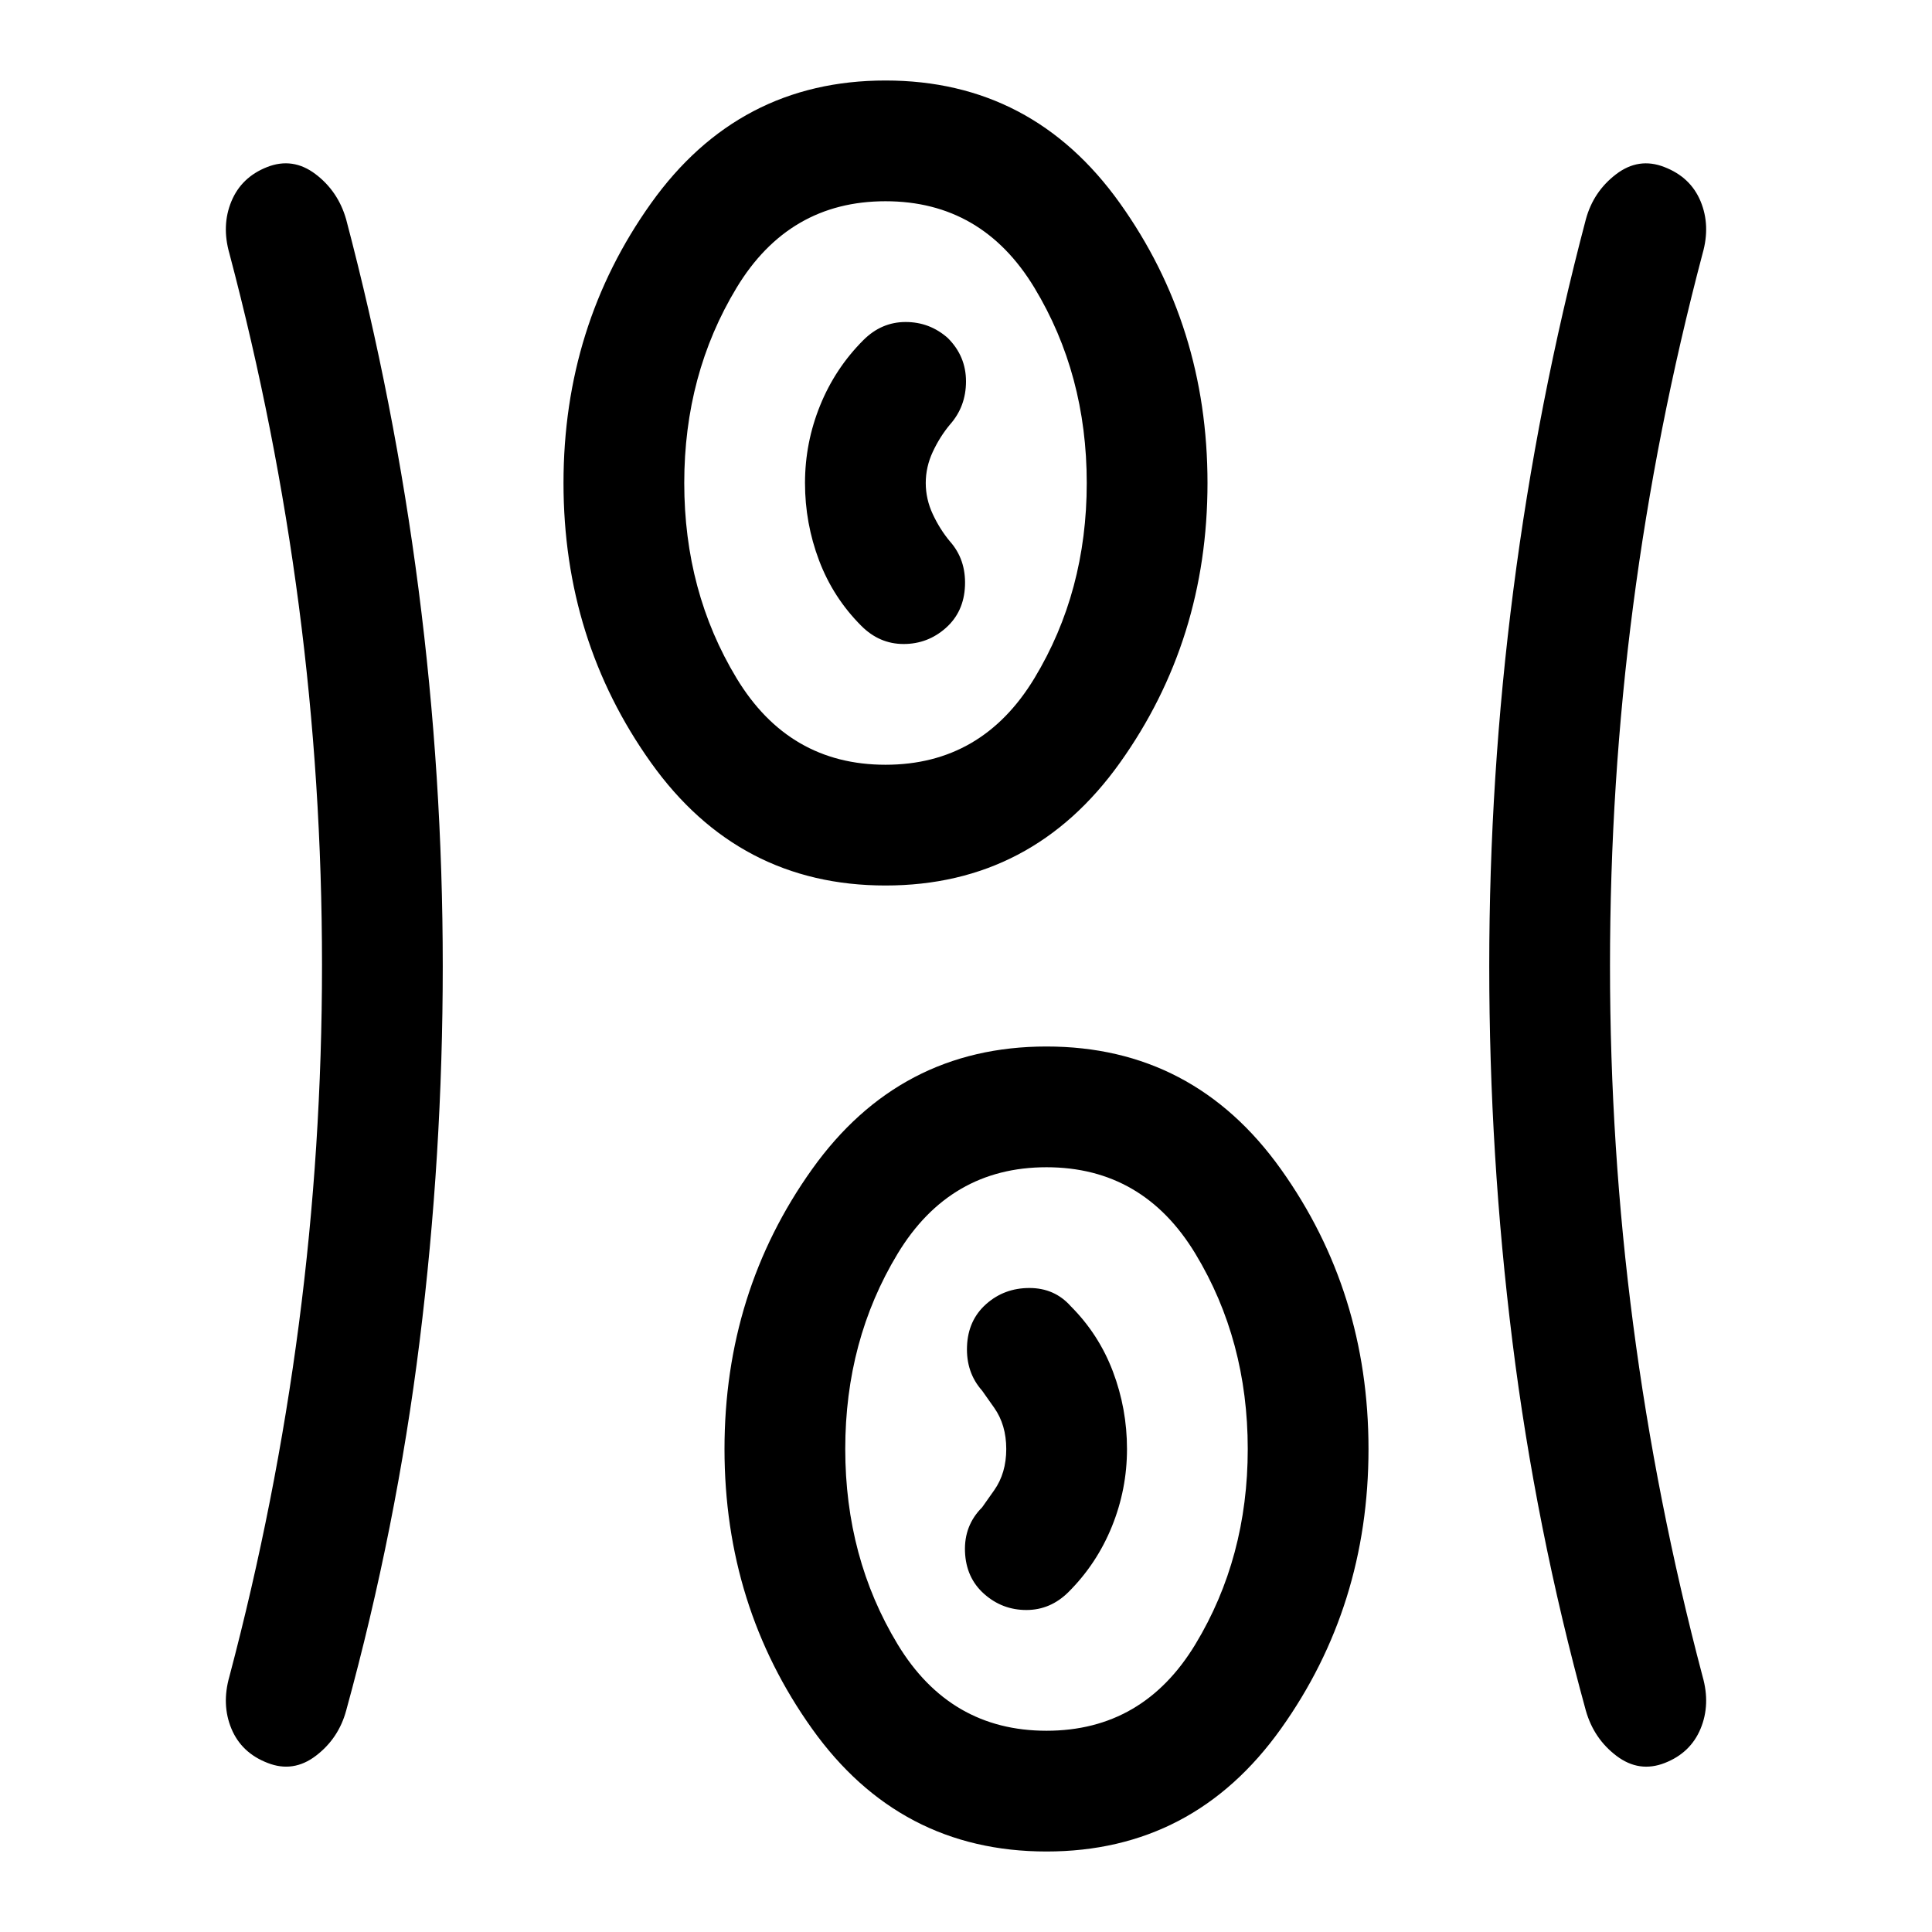 <svg xmlns="http://www.w3.org/2000/svg" width="48" height="48" viewBox="0 -960 960 960"><path d="M520-40q-73 0-116.5-61T360-240q0-78 43.5-139T520-440q73 0 116.5 61T680-240q0 78-43.5 139T520-40ZM220-480q0 94-11.5 186.5T172-110q-3.75 13.813-15 22.406Q145.75-79 133-84q-13-5-18-17t-1-26q23-87 34.5-175T160-480.5q0-90.5-11.5-178.5T114-834q-4-14 1-26t17.75-17q12.75-5 24 3.5T172-851q24 91 36 184t12 187Zm580 0q0 90 11.5 178T846-127q4 14-1 26t-17.75 17q-12.75 5-24-3.5T788-110q-25-91-36.5-183.5T740-480q0-94 12-187t36-184q3.75-13.812 15-22.406T827-877q13 5 18 17t1 26q-23 87-34.5 174.965T800-480ZM520-100q48 0 74-43t26-97q0-54-26-97t-74-43q-48 0-74 43t-26 97q0 54 26 97t74 43Zm-31-68q9 8 21 8t21-9q14-14 21.5-32.5T560-240q0-20-7-38.5T532-311q-8-9-20.5-9t-21.5 8q-9 8-9.5 21t7.5 22l6 8.5q6 8.5 6 20.5t-6 20.5l-6 8.5q-9 9-8.5 22t9.5 21Zm-49-352q-73 0-116.5-61T280-720q0-78 43.5-139T440-920q73 0 116.5 61T600-720q0 78-43.5 139T440-520Zm0-60q48 0 74-43t26-97q0-54-26-97t-74-43q-48 0-74 43t-26 97q0 54 26 97t74 43Zm30-68q9-8 9.5-21t-7.5-22q-5-6-8.5-13.5T460-720q0-8 3.5-15.5T472-749q8-9 8-21.5t-9-21.5q-9-8-21-8t-21 9q-14 14-21.5 32.5T400-720q0 20 7 38.5t21 32.5q9 9 21 9t21-8Zm-30-72Zm80 480Z"/></svg>